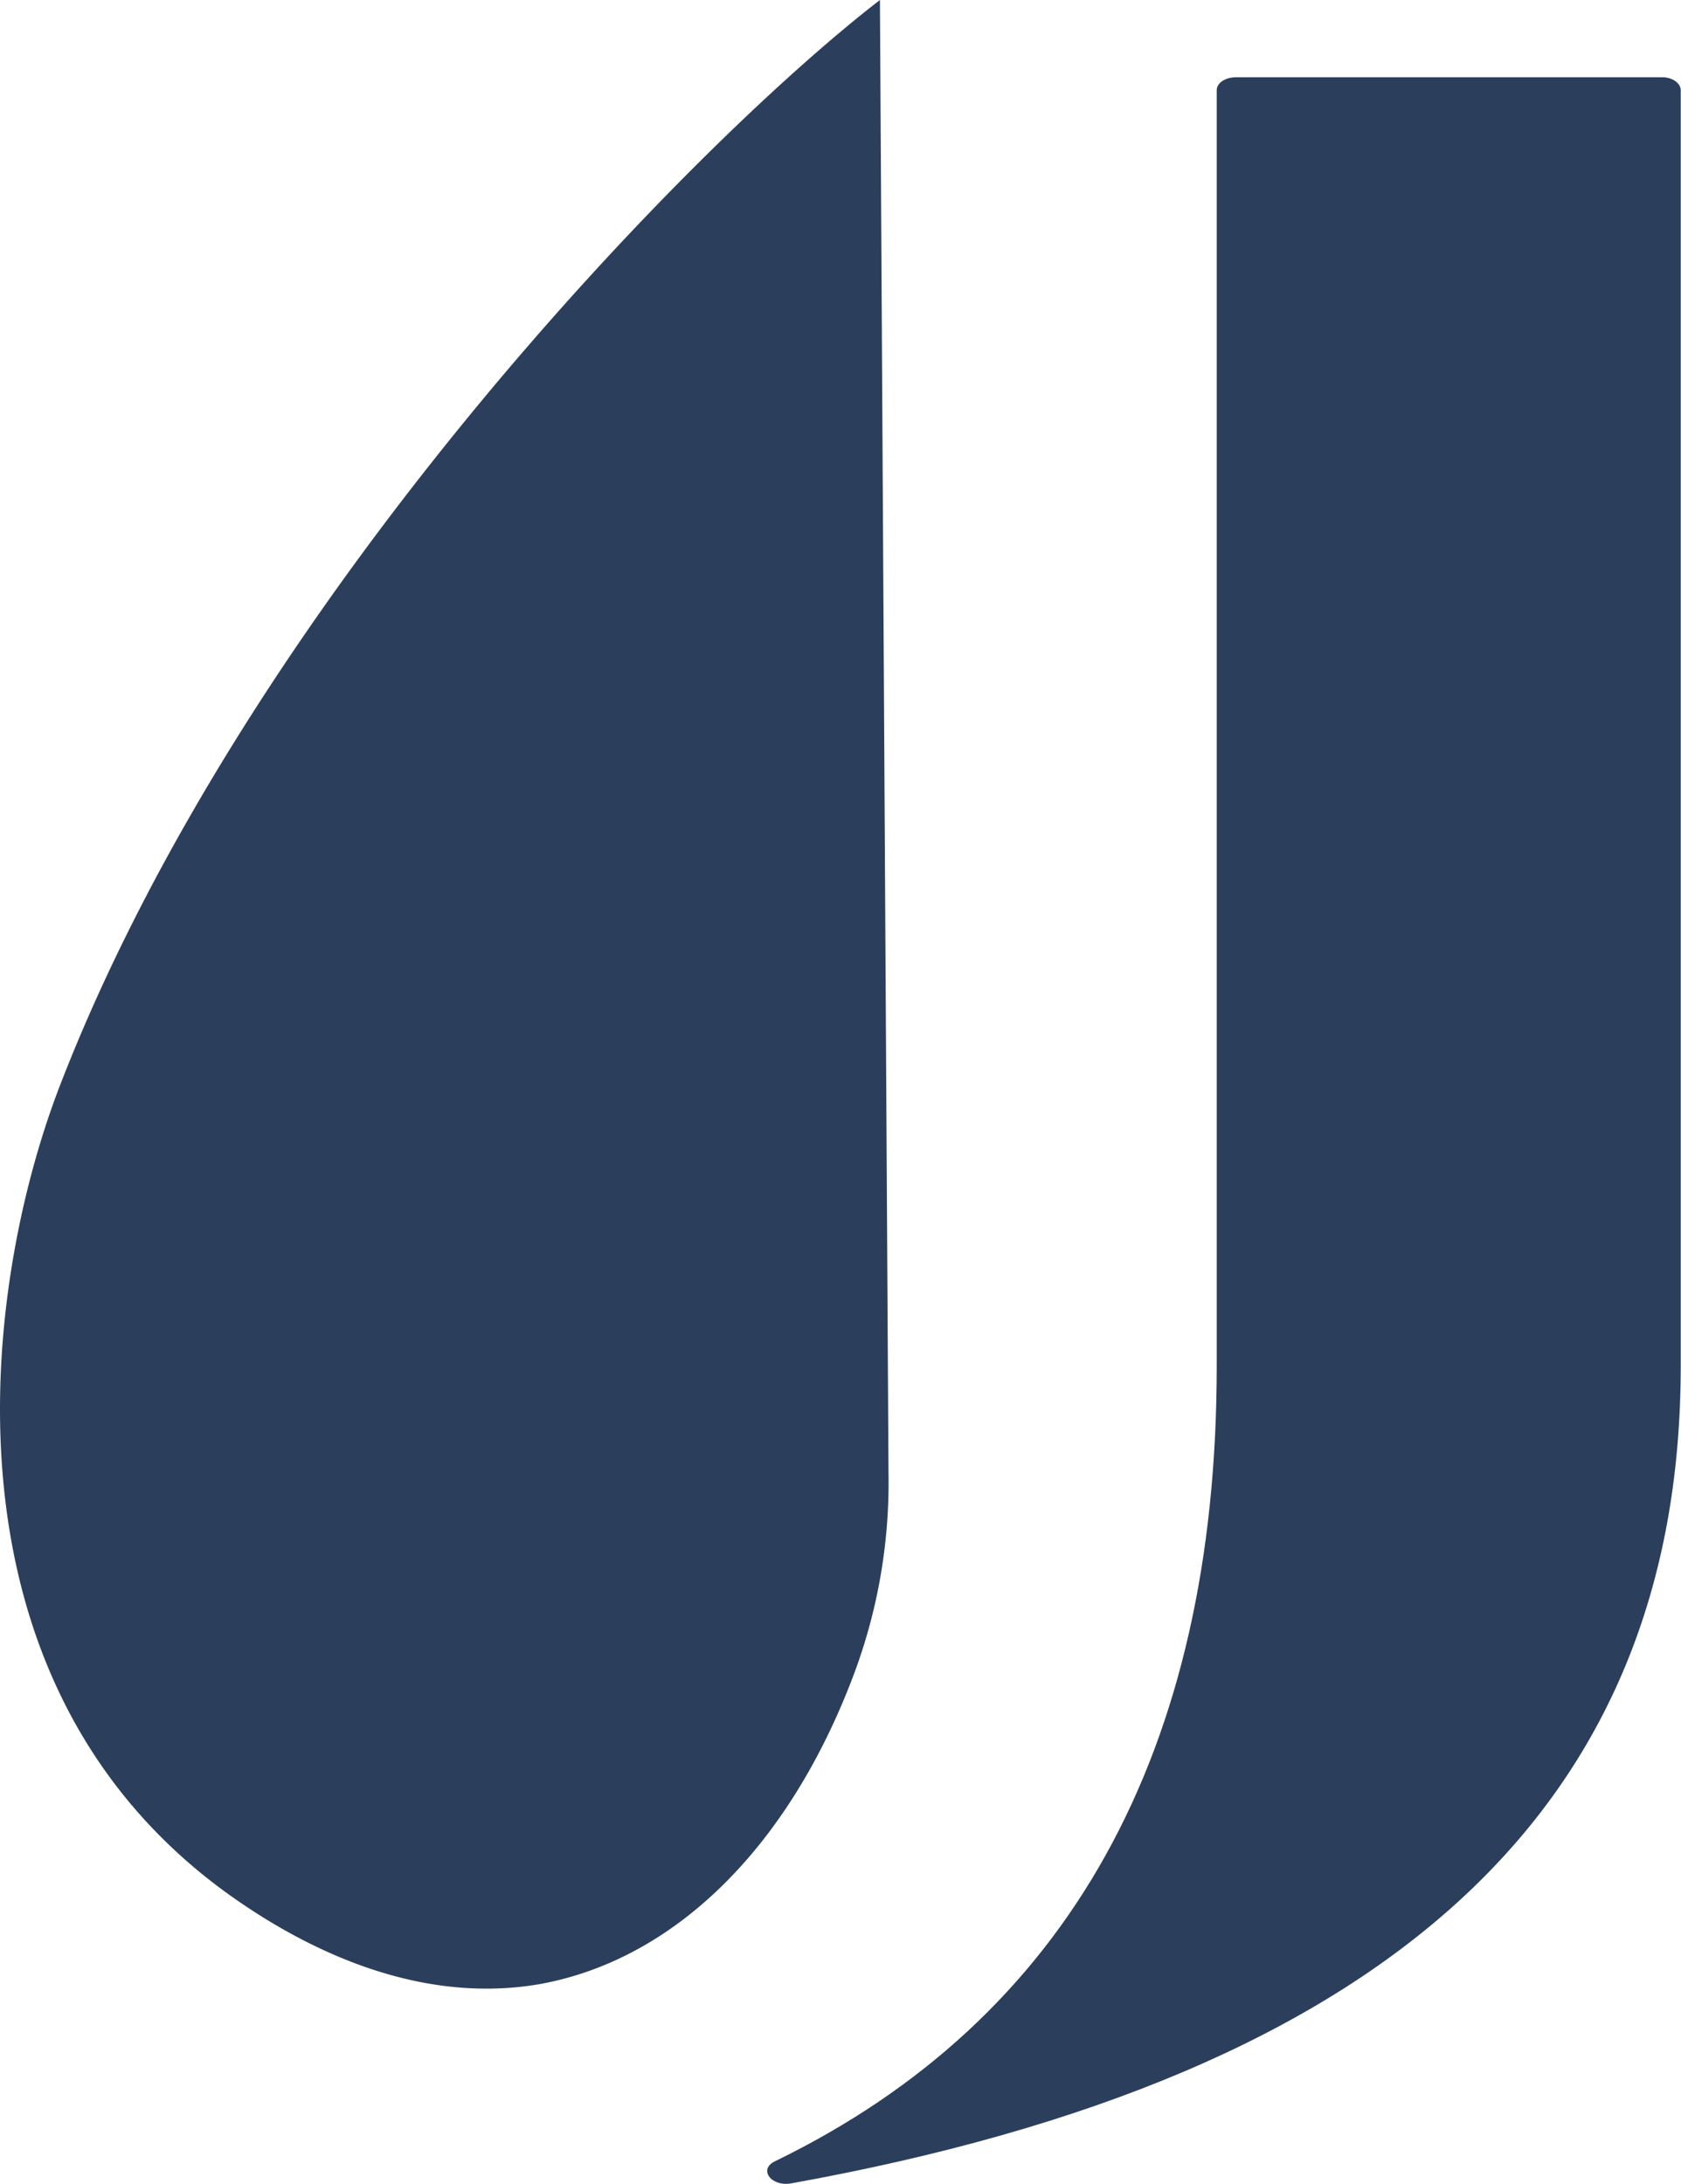 <svg xmlns="http://www.w3.org/2000/svg" xmlns:xlink="http://www.w3.org/1999/xlink" width="385" height="500" viewBox="0 0 385 500">
  <defs>
    <clipPath id="clip-path">
      <rect id="Rectangle_25" data-name="Rectangle 25" width="385" height="500" fill="none"/>
    </clipPath>
  </defs>
  <g id="Group_63" data-name="Group 63" clip-path="url(#clip-path)">
    <path id="Path_246" data-name="Path 246" d="M203.491,337.2a125.1,125.1,0,0,1-7.833,45.878c-14.937,39.98-41.381,65.861-72.479,71.272-28.65,4.754-54.85-9.013-71.751-21.3C-15.9,383.732-3.908,293.614,13.975,247.9,56.58,138.285,156.97,34.407,201.528,0Z" transform="translate(0.002 -0.002)" fill="#2b3f5c"/>
    <path id="Path_247" data-name="Path 247" d="M18.469,479.626C85.565,447.02,119.6,385.905,119.6,297.6V5.458c0-1.639,1.953-2.953,4.4-2.953h97.7c2.206,0,4.17,1.314,4.17,2.953V297.6c0,100.925-66.6,162.372-203.726,187.109-4.655.819-7.59-3.277-3.674-5.079" transform="translate(159.067 15.187)" fill="#2b3f5c"/>
  </g>
</svg>
